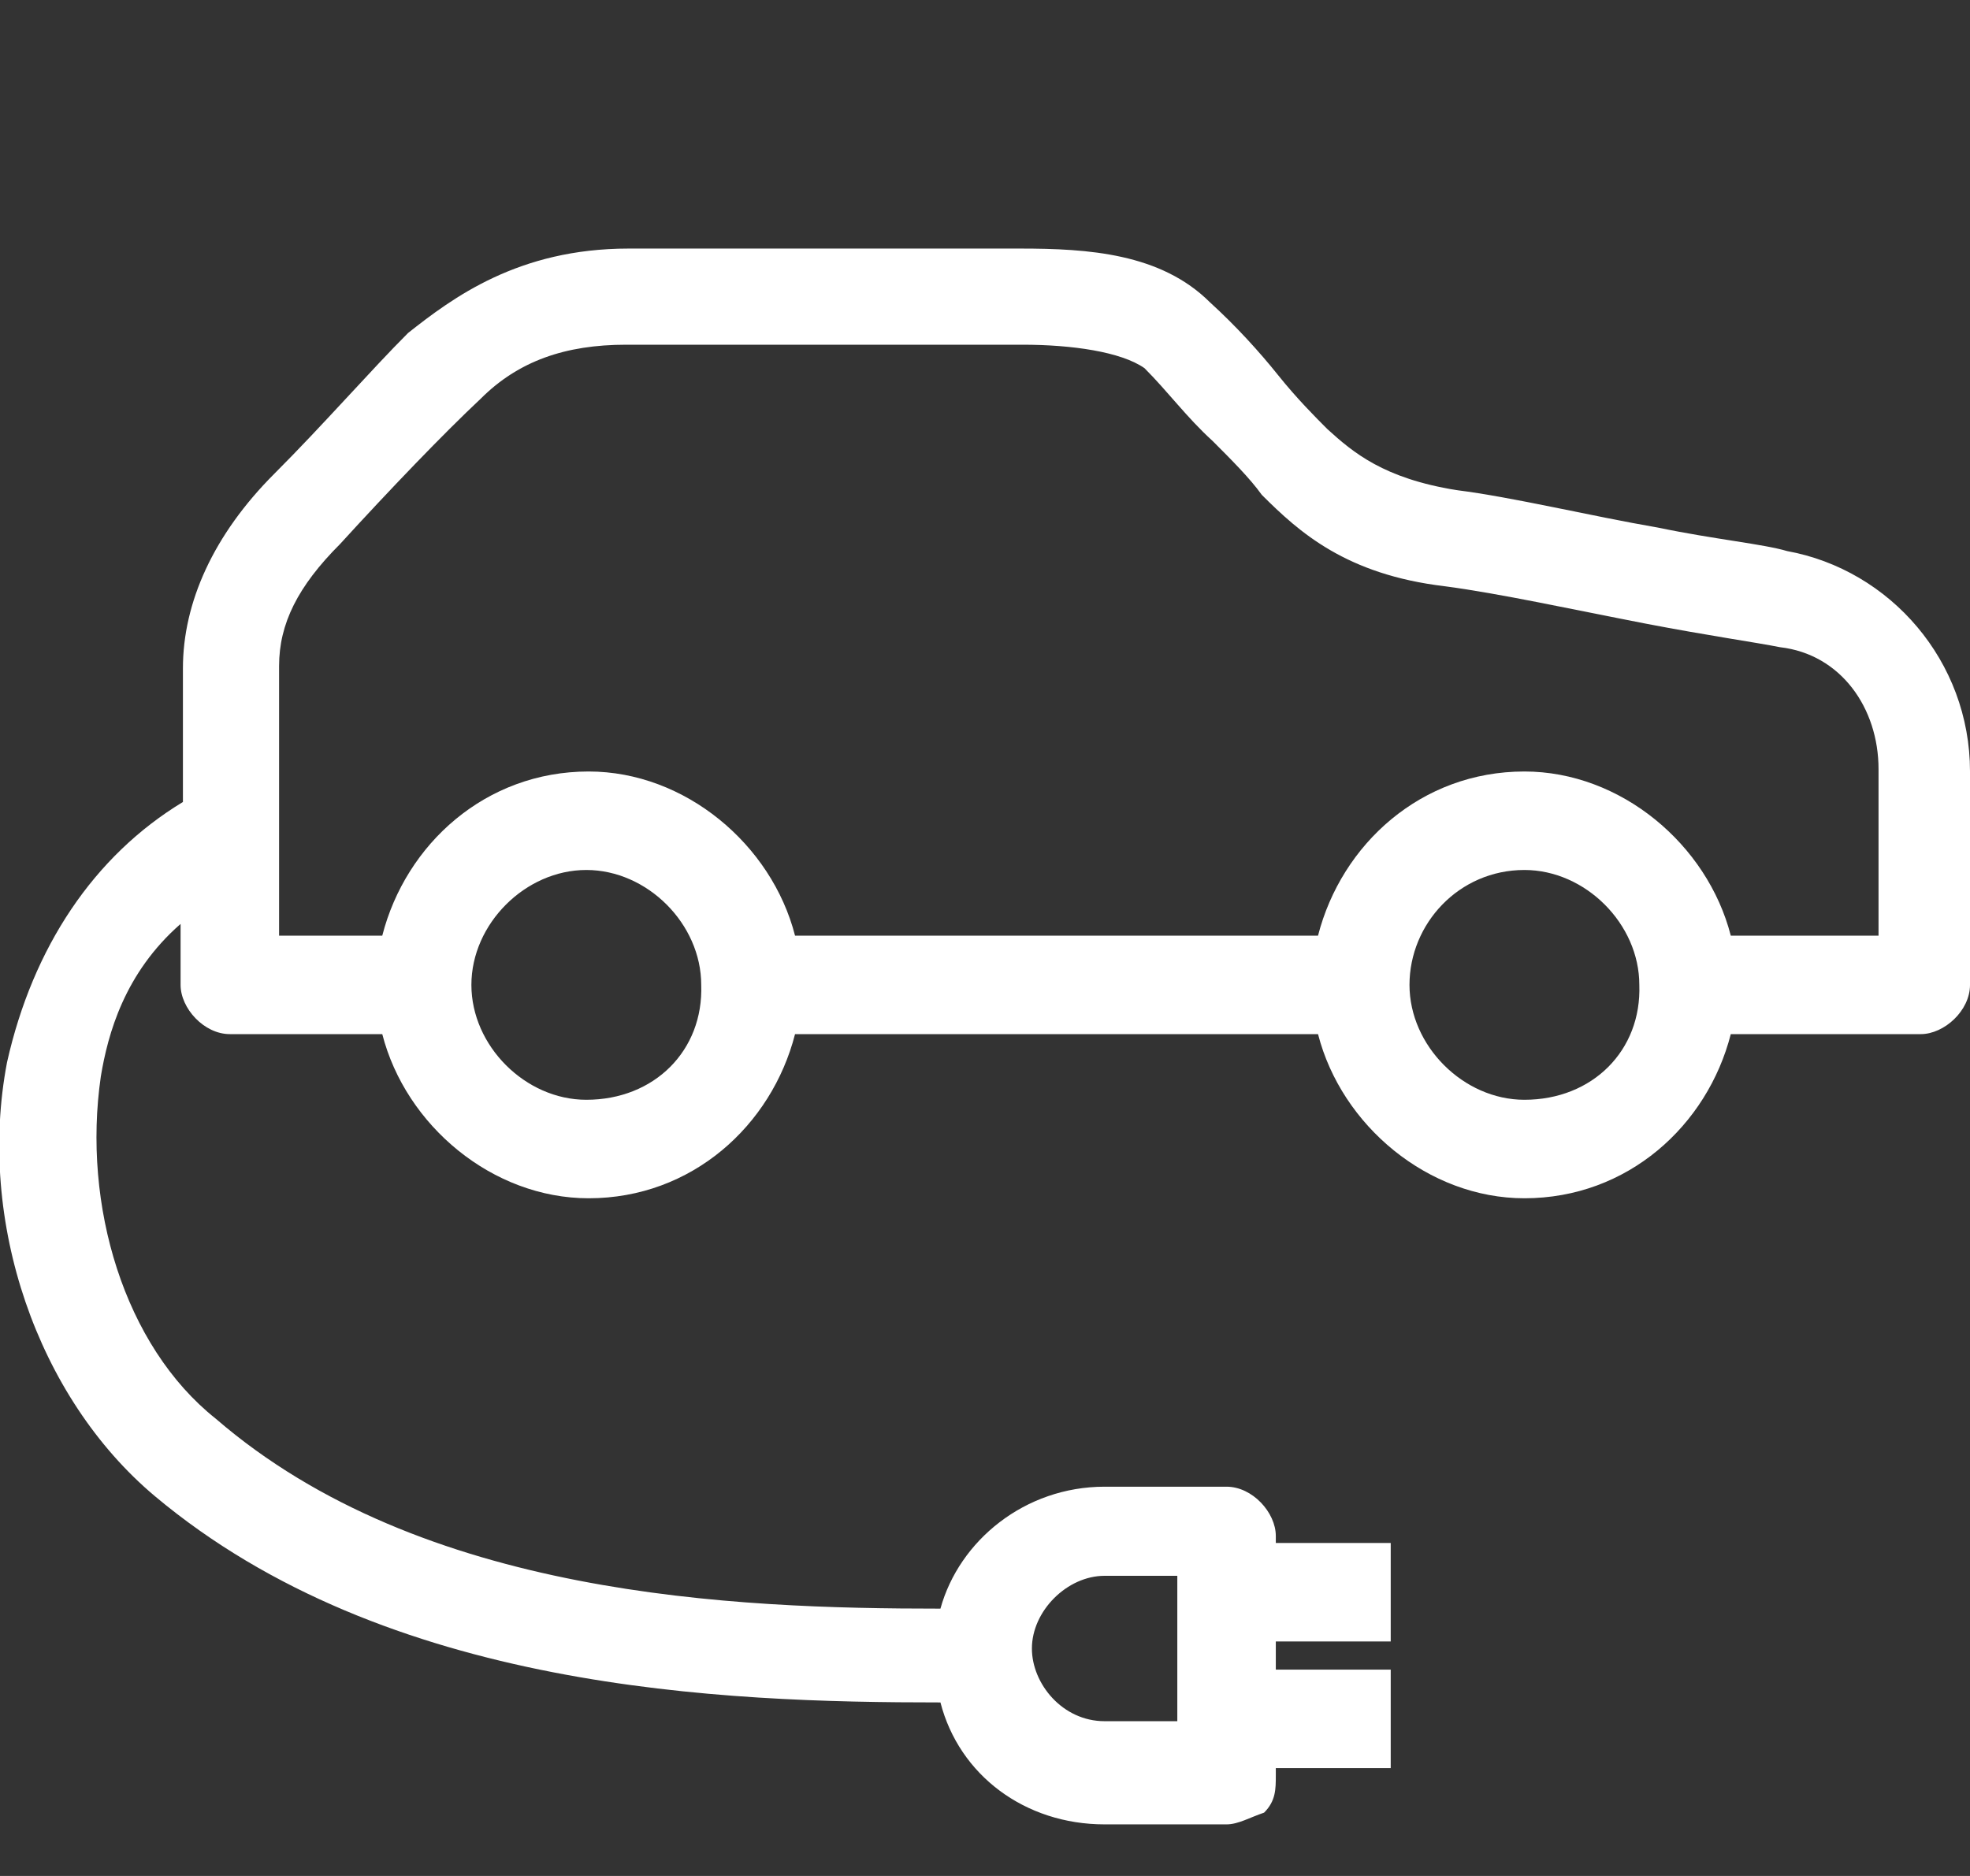 <?xml version="1.0" encoding="utf-8"?>
<!-- Generator: Adobe Illustrator 27.3.1, SVG Export Plug-In . SVG Version: 6.00 Build 0)  -->
<svg version="1.1" id="Ebene_1" xmlns="http://www.w3.org/2000/svg" xmlns:xlink="http://www.w3.org/1999/xlink" x="0px" y="0px"
	 viewBox="0 0 84 80" style="enable-background:new 0 0 84 80;" xml:space="preserve">
<rect x="0" y="0" width="84" height="80" fill="#333333" stroke="none"/>
<style type="text/css">
	.st0{fill:#FFFFFF;}
</style>
<path class="st0" d="M76.2,23.5c-1-0.3-3.1-0.5-5.5-1c-2.9-0.5-6.2-1.3-8.6-1.6c-3.1-0.5-4.4-1.6-5.5-2.6c-0.5-0.5-1.3-1.3-2.1-2.3
	c-0.8-1-1.8-2.1-2.9-3.1c-2.1-2.1-5.2-2.3-8.1-2.3H26.8c-4.7,0-7.5,2.1-9.4,3.6c-1.6,1.6-3.6,3.9-5.7,6c-2.6,2.6-3.9,5.5-3.9,8.3
	v5.7C4,36.5,1.4,40.4,0.3,45.3C-1,52.1,1.6,59.6,6.6,63.8c9.9,8.3,24.2,8.8,33.5,8.8c0.8,3.1,3.6,5.2,7,5.2h5.2c0.5,0,1-0.3,1.6-0.5
	c0.5-0.5,0.5-1,0.5-1.6v-0.3h4.9v-4.2h-4.9V70h4.9v-4.2h-4.9v-0.3c0-1-1-2.1-2.1-2.1h-5.2c-3.4,0-6.2,2.3-7,5.2
	c-8.8,0-22.1-0.5-30.9-8.1c-3.9-3.1-5.7-9.1-4.9-14.6c0.3-1.8,1-4.4,3.4-6.5v2.6c0,1,1,2.1,2.1,2.1h6.5c1,3.9,4.7,7,8.8,7
	c4.4,0,7.8-3.1,8.8-7h22.3c1,3.9,4.7,7,8.8,7c4.4,0,7.8-3.1,8.8-7h8.1c1,0,2.1-1,2.1-2.1v-9.1C84,28.2,80.6,24.3,76.2,23.5z
	 M47.1,67.2h3.1v6.2h-3.1c-1.8,0-3.1-1.6-3.1-3.1C44,68.7,45.5,67.2,47.1,67.2z M25,46.9c-2.6,0-4.9-2.3-4.9-4.9
	c0-2.6,2.3-4.9,4.9-4.9c2.6,0,4.9,2.3,4.9,4.9C30,44.8,27.9,46.9,25,46.9z M65,46.9c-2.6,0-4.9-2.3-4.9-4.9c0-2.6,2.1-4.9,4.9-4.9
	c2.6,0,4.9,2.3,4.9,4.9C70,44.8,67.9,46.9,65,46.9z M79.8,39.9h-6c-1-3.9-4.7-7-8.8-7c-4.4,0-7.8,3.1-8.8,7H33.9c-1-3.9-4.7-7-8.8-7
	c-4.4,0-7.8,3.1-8.8,7h-4.4V28.4c0-1.8,0.8-3.4,2.6-5.2c2.1-2.3,4.4-4.7,6-6.2c1.6-1.6,3.6-2.3,6.2-2.3h16.9c2.1,0,4.2,0.3,5.2,1
	c1,1,1.8,2.1,2.9,3.1c0.8,0.8,1.6,1.6,2.1,2.3c1.6,1.6,3.6,3.4,7.8,3.9c2.3,0.3,5.5,1,8.6,1.6c2.6,0.5,4.7,0.8,5.7,1
	c2.6,0.3,4.2,2.6,4.2,5.2V39.9L79.8,39.9z"/>
</svg>
